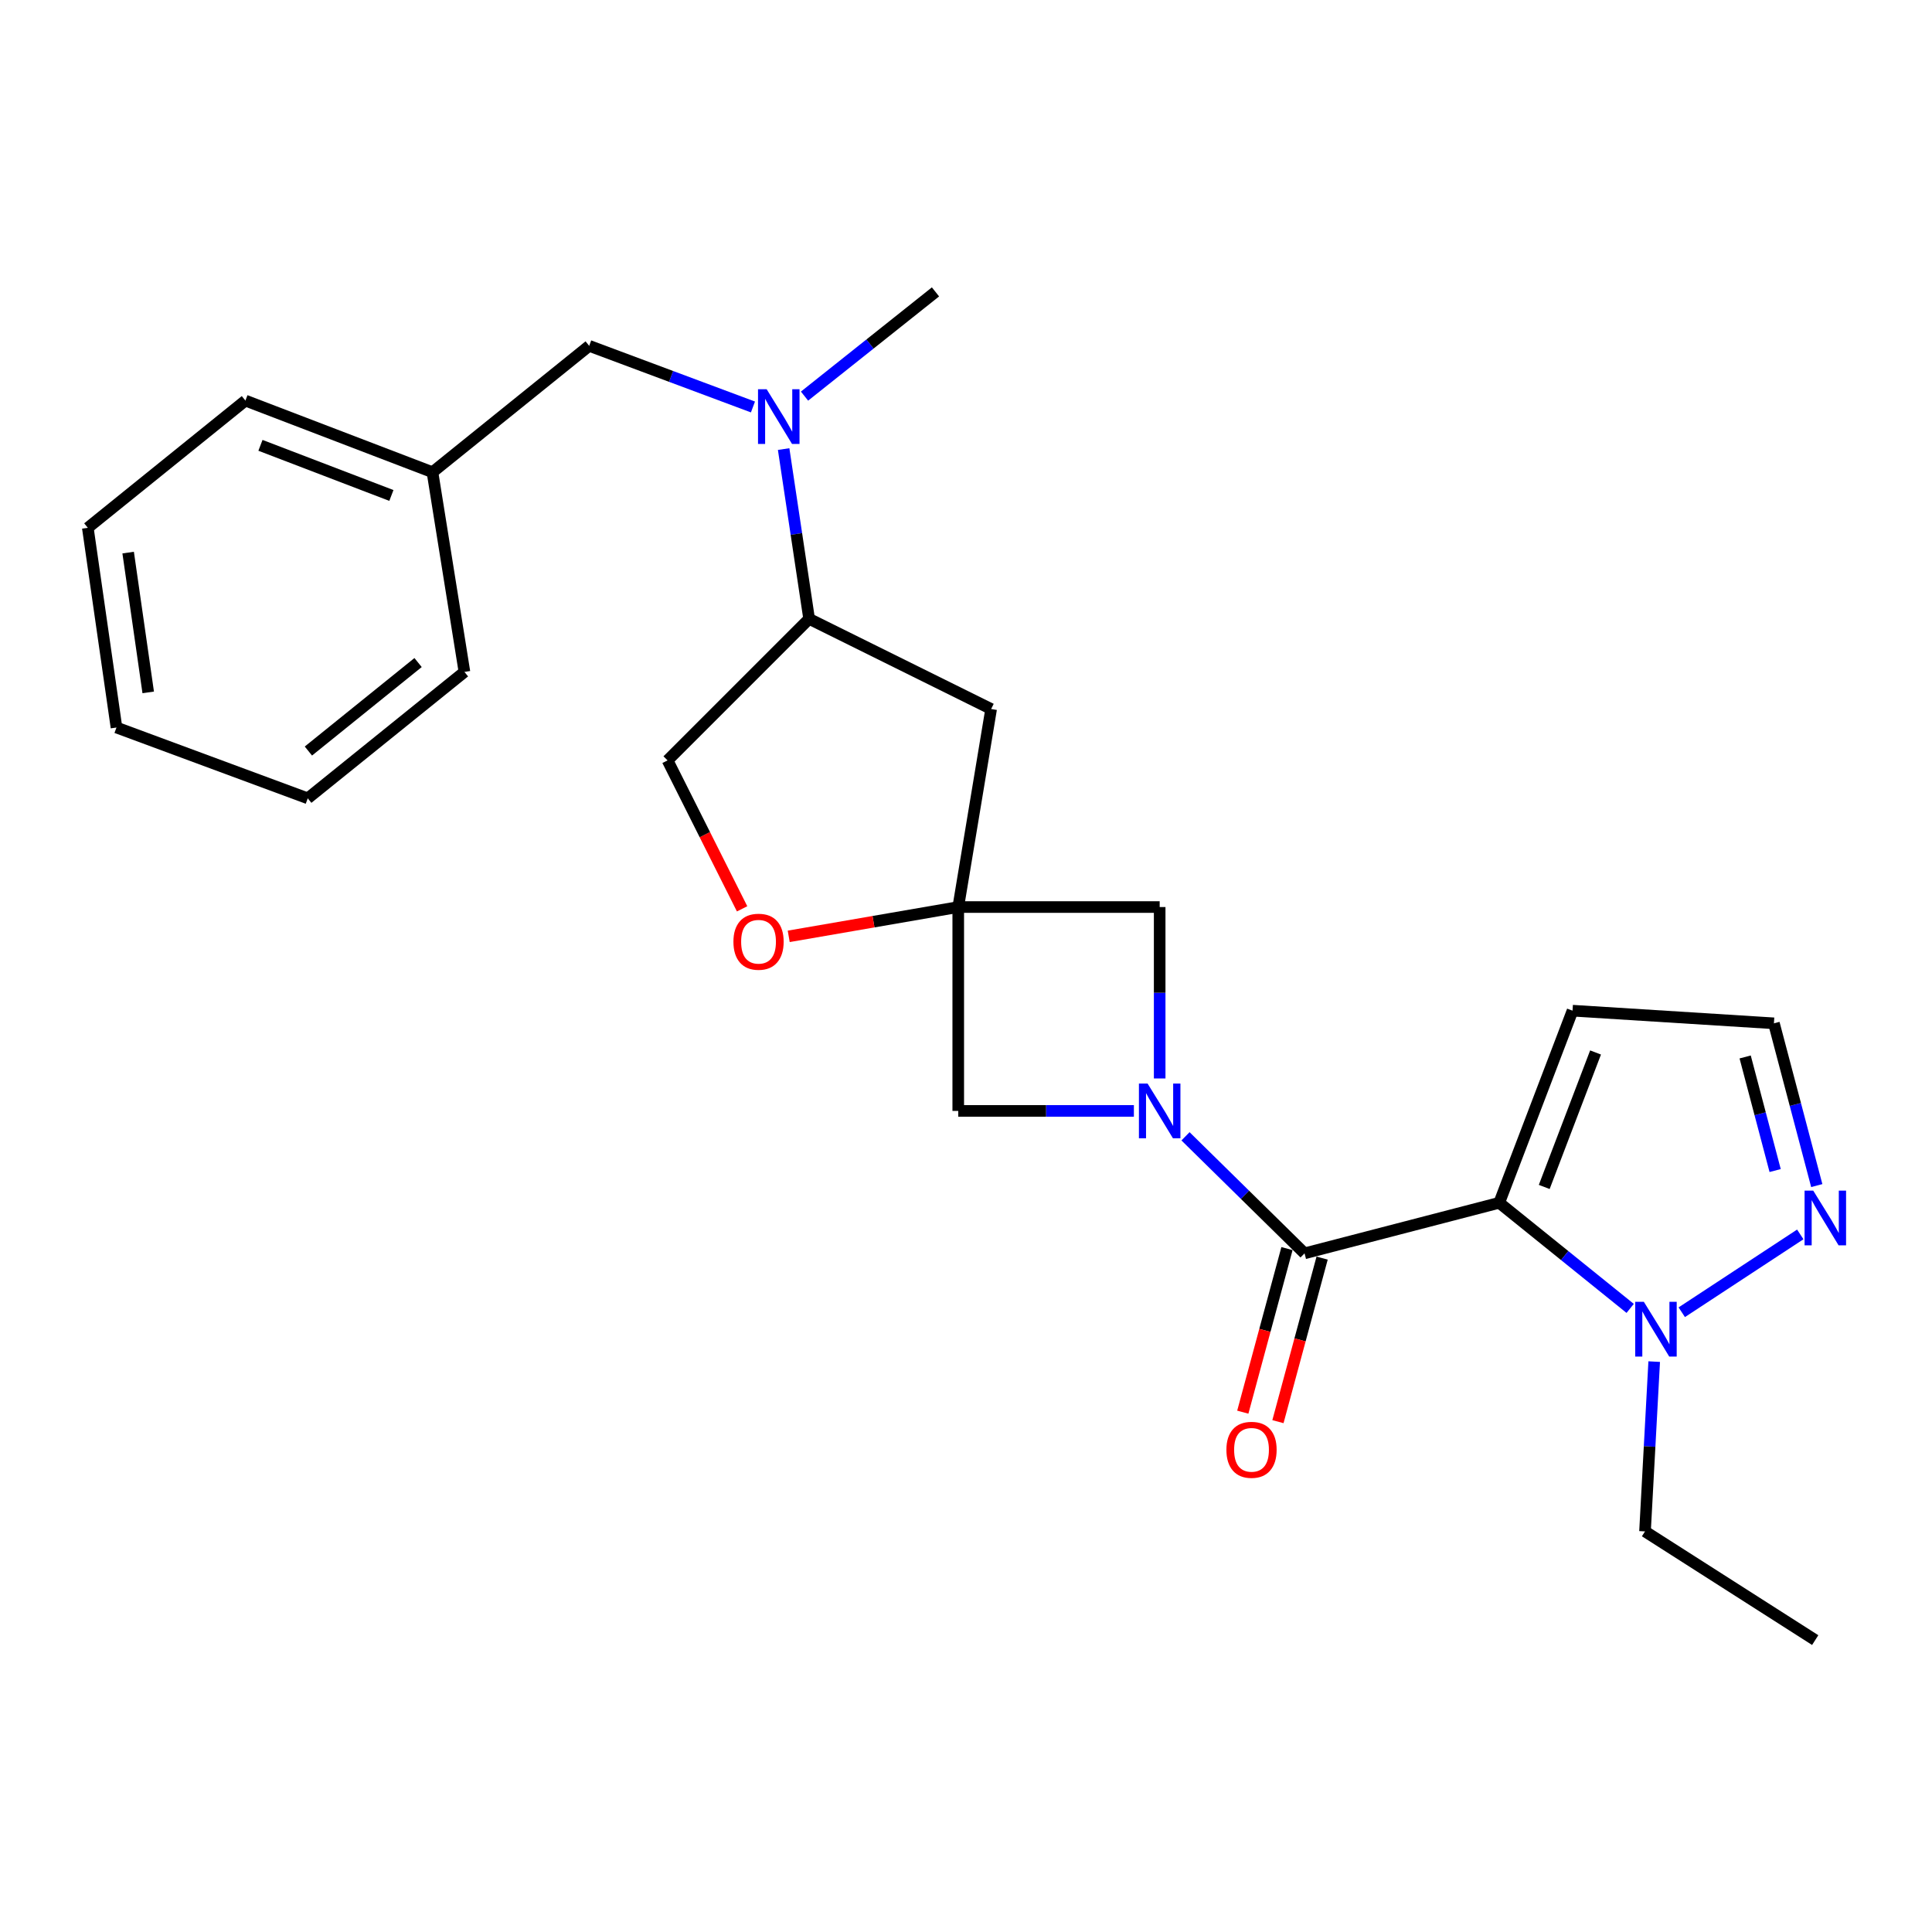 <?xml version='1.0' encoding='iso-8859-1'?>
<svg version='1.1' baseProfile='full'
              xmlns='http://www.w3.org/2000/svg'
                      xmlns:rdkit='http://www.rdkit.org/xml'
                      xmlns:xlink='http://www.w3.org/1999/xlink'
                  xml:space='preserve'
width='1000px' height='1000px' viewBox='0 0 1000 1000'>
<!-- END OF HEADER -->
<rect style='opacity:1.0;fill:#FFFFFF;stroke:none' width='1000' height='1000' x='0' y='0'> </rect>
<path class='bond-1' d='M 775.995,622.558 L 675.234,648.73' style='fill:none;fill-rule:evenodd;stroke:#000000;stroke-width:6px;stroke-linecap:butt;stroke-linejoin:miter;stroke-opacity:1' />
<path class='bond-3' d='M 775.995,622.558 L 809.884,649.891' style='fill:none;fill-rule:evenodd;stroke:#000000;stroke-width:6px;stroke-linecap:butt;stroke-linejoin:miter;stroke-opacity:1' />
<path class='bond-3' d='M 809.884,649.891 L 843.772,677.223' style='fill:none;fill-rule:evenodd;stroke:#0000FF;stroke-width:6px;stroke-linecap:butt;stroke-linejoin:miter;stroke-opacity:1' />
<path class='bond-7' d='M 775.995,622.558 L 813.945,523.125' style='fill:none;fill-rule:evenodd;stroke:#000000;stroke-width:6px;stroke-linecap:butt;stroke-linejoin:miter;stroke-opacity:1' />
<path class='bond-7' d='M 799.293,614.362 L 825.857,544.759' style='fill:none;fill-rule:evenodd;stroke:#000000;stroke-width:6px;stroke-linecap:butt;stroke-linejoin:miter;stroke-opacity:1' />
<path class='bond-0' d='M 613.615,588.152 L 644.424,618.441' style='fill:none;fill-rule:evenodd;stroke:#0000FF;stroke-width:6px;stroke-linecap:butt;stroke-linejoin:miter;stroke-opacity:1' />
<path class='bond-0' d='M 644.424,618.441 L 675.234,648.73' style='fill:none;fill-rule:evenodd;stroke:#000000;stroke-width:6px;stroke-linecap:butt;stroke-linejoin:miter;stroke-opacity:1' />
<path class='bond-5' d='M 586.899,575.009 L 541.444,575.009' style='fill:none;fill-rule:evenodd;stroke:#0000FF;stroke-width:6px;stroke-linecap:butt;stroke-linejoin:miter;stroke-opacity:1' />
<path class='bond-5' d='M 541.444,575.009 L 495.988,575.009' style='fill:none;fill-rule:evenodd;stroke:#000000;stroke-width:6px;stroke-linecap:butt;stroke-linejoin:miter;stroke-opacity:1' />
<path class='bond-6' d='M 600.246,558.21 L 600.246,513.847' style='fill:none;fill-rule:evenodd;stroke:#0000FF;stroke-width:6px;stroke-linecap:butt;stroke-linejoin:miter;stroke-opacity:1' />
<path class='bond-6' d='M 600.246,513.847 L 600.246,469.484' style='fill:none;fill-rule:evenodd;stroke:#000000;stroke-width:6px;stroke-linecap:butt;stroke-linejoin:miter;stroke-opacity:1' />
<path class='bond-13' d='M 666.138,646.272 L 654.703,688.602' style='fill:none;fill-rule:evenodd;stroke:#000000;stroke-width:6px;stroke-linecap:butt;stroke-linejoin:miter;stroke-opacity:1' />
<path class='bond-13' d='M 654.703,688.602 L 643.268,730.931' style='fill:none;fill-rule:evenodd;stroke:#FF0000;stroke-width:6px;stroke-linecap:butt;stroke-linejoin:miter;stroke-opacity:1' />
<path class='bond-13' d='M 684.329,651.187 L 672.894,693.516' style='fill:none;fill-rule:evenodd;stroke:#000000;stroke-width:6px;stroke-linecap:butt;stroke-linejoin:miter;stroke-opacity:1' />
<path class='bond-13' d='M 672.894,693.516 L 661.46,735.845' style='fill:none;fill-rule:evenodd;stroke:#FF0000;stroke-width:6px;stroke-linecap:butt;stroke-linejoin:miter;stroke-opacity:1' />
<path class='bond-2' d='M 495.988,469.484 L 600.246,469.484' style='fill:none;fill-rule:evenodd;stroke:#000000;stroke-width:6px;stroke-linecap:butt;stroke-linejoin:miter;stroke-opacity:1' />
<path class='bond-8' d='M 495.988,469.484 L 452.115,477.068' style='fill:none;fill-rule:evenodd;stroke:#000000;stroke-width:6px;stroke-linecap:butt;stroke-linejoin:miter;stroke-opacity:1' />
<path class='bond-8' d='M 452.115,477.068 L 408.242,484.653' style='fill:none;fill-rule:evenodd;stroke:#FF0000;stroke-width:6px;stroke-linecap:butt;stroke-linejoin:miter;stroke-opacity:1' />
<path class='bond-9' d='M 495.988,469.484 L 513.01,366.984' style='fill:none;fill-rule:evenodd;stroke:#000000;stroke-width:6px;stroke-linecap:butt;stroke-linejoin:miter;stroke-opacity:1' />
<path class='bond-26' d='M 495.988,469.484 L 495.988,575.009' style='fill:none;fill-rule:evenodd;stroke:#000000;stroke-width:6px;stroke-linecap:butt;stroke-linejoin:miter;stroke-opacity:1' />
<path class='bond-4' d='M 870.48,679.213 L 931.821,638.932' style='fill:none;fill-rule:evenodd;stroke:#0000FF;stroke-width:6px;stroke-linecap:butt;stroke-linejoin:miter;stroke-opacity:1' />
<path class='bond-17' d='M 856.21,704.768 L 853.832,748.711' style='fill:none;fill-rule:evenodd;stroke:#0000FF;stroke-width:6px;stroke-linecap:butt;stroke-linejoin:miter;stroke-opacity:1' />
<path class='bond-17' d='M 853.832,748.711 L 851.454,792.654' style='fill:none;fill-rule:evenodd;stroke:#000000;stroke-width:6px;stroke-linecap:butt;stroke-linejoin:miter;stroke-opacity:1' />
<path class='bond-25' d='M 940.356,613.655 L 929.269,571.662' style='fill:none;fill-rule:evenodd;stroke:#0000FF;stroke-width:6px;stroke-linecap:butt;stroke-linejoin:miter;stroke-opacity:1' />
<path class='bond-25' d='M 929.269,571.662 L 918.182,529.668' style='fill:none;fill-rule:evenodd;stroke:#000000;stroke-width:6px;stroke-linecap:butt;stroke-linejoin:miter;stroke-opacity:1' />
<path class='bond-25' d='M 918.811,605.867 L 911.05,576.472' style='fill:none;fill-rule:evenodd;stroke:#0000FF;stroke-width:6px;stroke-linecap:butt;stroke-linejoin:miter;stroke-opacity:1' />
<path class='bond-25' d='M 911.05,576.472 L 903.289,547.077' style='fill:none;fill-rule:evenodd;stroke:#000000;stroke-width:6px;stroke-linecap:butt;stroke-linejoin:miter;stroke-opacity:1' />
<path class='bond-12' d='M 813.945,523.125 L 918.182,529.668' style='fill:none;fill-rule:evenodd;stroke:#000000;stroke-width:6px;stroke-linecap:butt;stroke-linejoin:miter;stroke-opacity:1' />
<path class='bond-14' d='M 384.111,470.411 L 364.821,431.998' style='fill:none;fill-rule:evenodd;stroke:#FF0000;stroke-width:6px;stroke-linecap:butt;stroke-linejoin:miter;stroke-opacity:1' />
<path class='bond-14' d='M 364.821,431.998 L 345.531,393.585' style='fill:none;fill-rule:evenodd;stroke:#000000;stroke-width:6px;stroke-linecap:butt;stroke-linejoin:miter;stroke-opacity:1' />
<path class='bond-11' d='M 513.01,366.984 L 418.802,320.314' style='fill:none;fill-rule:evenodd;stroke:#000000;stroke-width:6px;stroke-linecap:butt;stroke-linejoin:miter;stroke-opacity:1' />
<path class='bond-10' d='M 405.611,232.444 L 412.206,276.379' style='fill:none;fill-rule:evenodd;stroke:#0000FF;stroke-width:6px;stroke-linecap:butt;stroke-linejoin:miter;stroke-opacity:1' />
<path class='bond-10' d='M 412.206,276.379 L 418.802,320.314' style='fill:none;fill-rule:evenodd;stroke:#000000;stroke-width:6px;stroke-linecap:butt;stroke-linejoin:miter;stroke-opacity:1' />
<path class='bond-15' d='M 389.73,210.651 L 347.347,194.829' style='fill:none;fill-rule:evenodd;stroke:#0000FF;stroke-width:6px;stroke-linecap:butt;stroke-linejoin:miter;stroke-opacity:1' />
<path class='bond-15' d='M 347.347,194.829 L 304.964,179.007' style='fill:none;fill-rule:evenodd;stroke:#000000;stroke-width:6px;stroke-linecap:butt;stroke-linejoin:miter;stroke-opacity:1' />
<path class='bond-18' d='M 416.42,205.029 L 450.315,178.058' style='fill:none;fill-rule:evenodd;stroke:#0000FF;stroke-width:6px;stroke-linecap:butt;stroke-linejoin:miter;stroke-opacity:1' />
<path class='bond-18' d='M 450.315,178.058 L 484.21,151.087' style='fill:none;fill-rule:evenodd;stroke:#000000;stroke-width:6px;stroke-linecap:butt;stroke-linejoin:miter;stroke-opacity:1' />
<path class='bond-27' d='M 418.802,320.314 L 345.531,393.585' style='fill:none;fill-rule:evenodd;stroke:#000000;stroke-width:6px;stroke-linecap:butt;stroke-linejoin:miter;stroke-opacity:1' />
<path class='bond-16' d='M 304.964,179.007 L 223.842,244.416' style='fill:none;fill-rule:evenodd;stroke:#000000;stroke-width:6px;stroke-linecap:butt;stroke-linejoin:miter;stroke-opacity:1' />
<path class='bond-19' d='M 223.842,244.416 L 127.027,207.346' style='fill:none;fill-rule:evenodd;stroke:#000000;stroke-width:6px;stroke-linecap:butt;stroke-linejoin:miter;stroke-opacity:1' />
<path class='bond-19' d='M 202.582,256.453 L 134.811,230.504' style='fill:none;fill-rule:evenodd;stroke:#000000;stroke-width:6px;stroke-linecap:butt;stroke-linejoin:miter;stroke-opacity:1' />
<path class='bond-20' d='M 223.842,244.416 L 240.393,347.784' style='fill:none;fill-rule:evenodd;stroke:#000000;stroke-width:6px;stroke-linecap:butt;stroke-linejoin:miter;stroke-opacity:1' />
<path class='bond-21' d='M 851.454,792.654 L 939.549,848.913' style='fill:none;fill-rule:evenodd;stroke:#000000;stroke-width:6px;stroke-linecap:butt;stroke-linejoin:miter;stroke-opacity:1' />
<path class='bond-22' d='M 127.027,207.346 L 45.455,273.195' style='fill:none;fill-rule:evenodd;stroke:#000000;stroke-width:6px;stroke-linecap:butt;stroke-linejoin:miter;stroke-opacity:1' />
<path class='bond-23' d='M 240.393,347.784 L 159.292,413.214' style='fill:none;fill-rule:evenodd;stroke:#000000;stroke-width:6px;stroke-linecap:butt;stroke-linejoin:miter;stroke-opacity:1' />
<path class='bond-23' d='M 216.396,342.933 L 159.625,388.734' style='fill:none;fill-rule:evenodd;stroke:#000000;stroke-width:6px;stroke-linecap:butt;stroke-linejoin:miter;stroke-opacity:1' />
<path class='bond-28' d='M 45.455,273.195 L 60.289,376.563' style='fill:none;fill-rule:evenodd;stroke:#000000;stroke-width:6px;stroke-linecap:butt;stroke-linejoin:miter;stroke-opacity:1' />
<path class='bond-28' d='M 66.332,286.023 L 76.716,358.381' style='fill:none;fill-rule:evenodd;stroke:#000000;stroke-width:6px;stroke-linecap:butt;stroke-linejoin:miter;stroke-opacity:1' />
<path class='bond-24' d='M 159.292,413.214 L 60.289,376.563' style='fill:none;fill-rule:evenodd;stroke:#000000;stroke-width:6px;stroke-linecap:butt;stroke-linejoin:miter;stroke-opacity:1' />
<path  class='atom-1' d='M 593.986 560.849
L 603.266 575.849
Q 604.186 577.329, 605.666 580.009
Q 607.146 582.689, 607.226 582.849
L 607.226 560.849
L 610.986 560.849
L 610.986 589.169
L 607.106 589.169
L 597.146 572.769
Q 595.986 570.849, 594.746 568.649
Q 593.546 566.449, 593.186 565.769
L 593.186 589.169
L 589.506 589.169
L 589.506 560.849
L 593.986 560.849
' fill='#0000FF'/>
<path  class='atom-4' d='M 850.858 673.827
L 860.138 688.827
Q 861.058 690.307, 862.538 692.987
Q 864.018 695.667, 864.098 695.827
L 864.098 673.827
L 867.858 673.827
L 867.858 702.147
L 863.978 702.147
L 854.018 685.747
Q 852.858 683.827, 851.618 681.627
Q 850.418 679.427, 850.058 678.747
L 850.058 702.147
L 846.378 702.147
L 846.378 673.827
L 850.858 673.827
' fill='#0000FF'/>
<path  class='atom-5' d='M 938.523 616.26
L 947.803 631.26
Q 948.723 632.74, 950.203 635.42
Q 951.683 638.1, 951.763 638.26
L 951.763 616.26
L 955.523 616.26
L 955.523 644.58
L 951.643 644.58
L 941.683 628.18
Q 940.523 626.26, 939.283 624.06
Q 938.083 621.86, 937.723 621.18
L 937.723 644.58
L 934.043 644.58
L 934.043 616.26
L 938.523 616.26
' fill='#0000FF'/>
<path  class='atom-9' d='M 379.619 487.434
Q 379.619 480.634, 382.979 476.834
Q 386.339 473.034, 392.619 473.034
Q 398.899 473.034, 402.259 476.834
Q 405.619 480.634, 405.619 487.434
Q 405.619 494.314, 402.219 498.234
Q 398.819 502.114, 392.619 502.114
Q 386.379 502.114, 382.979 498.234
Q 379.619 494.354, 379.619 487.434
M 392.619 498.914
Q 396.939 498.914, 399.259 496.034
Q 401.619 493.114, 401.619 487.434
Q 401.619 481.874, 399.259 479.074
Q 396.939 476.234, 392.619 476.234
Q 388.299 476.234, 385.939 479.034
Q 383.619 481.834, 383.619 487.434
Q 383.619 493.154, 385.939 496.034
Q 388.299 498.914, 392.619 498.914
' fill='#FF0000'/>
<path  class='atom-11' d='M 396.828 201.477
L 406.108 216.477
Q 407.028 217.957, 408.508 220.637
Q 409.988 223.317, 410.068 223.477
L 410.068 201.477
L 413.828 201.477
L 413.828 229.797
L 409.948 229.797
L 399.988 213.397
Q 398.828 211.477, 397.588 209.277
Q 396.388 207.077, 396.028 206.397
L 396.028 229.797
L 392.348 229.797
L 392.348 201.477
L 396.828 201.477
' fill='#0000FF'/>
<path  class='atom-14' d='M 634.785 750.419
Q 634.785 743.619, 638.145 739.819
Q 641.505 736.019, 647.785 736.019
Q 654.065 736.019, 657.425 739.819
Q 660.785 743.619, 660.785 750.419
Q 660.785 757.299, 657.385 761.219
Q 653.985 765.099, 647.785 765.099
Q 641.545 765.099, 638.145 761.219
Q 634.785 757.339, 634.785 750.419
M 647.785 761.899
Q 652.105 761.899, 654.425 759.019
Q 656.785 756.099, 656.785 750.419
Q 656.785 744.859, 654.425 742.059
Q 652.105 739.219, 647.785 739.219
Q 643.465 739.219, 641.105 742.019
Q 638.785 744.819, 638.785 750.419
Q 638.785 756.139, 641.105 759.019
Q 643.465 761.899, 647.785 761.899
' fill='#FF0000'/>
</svg>
